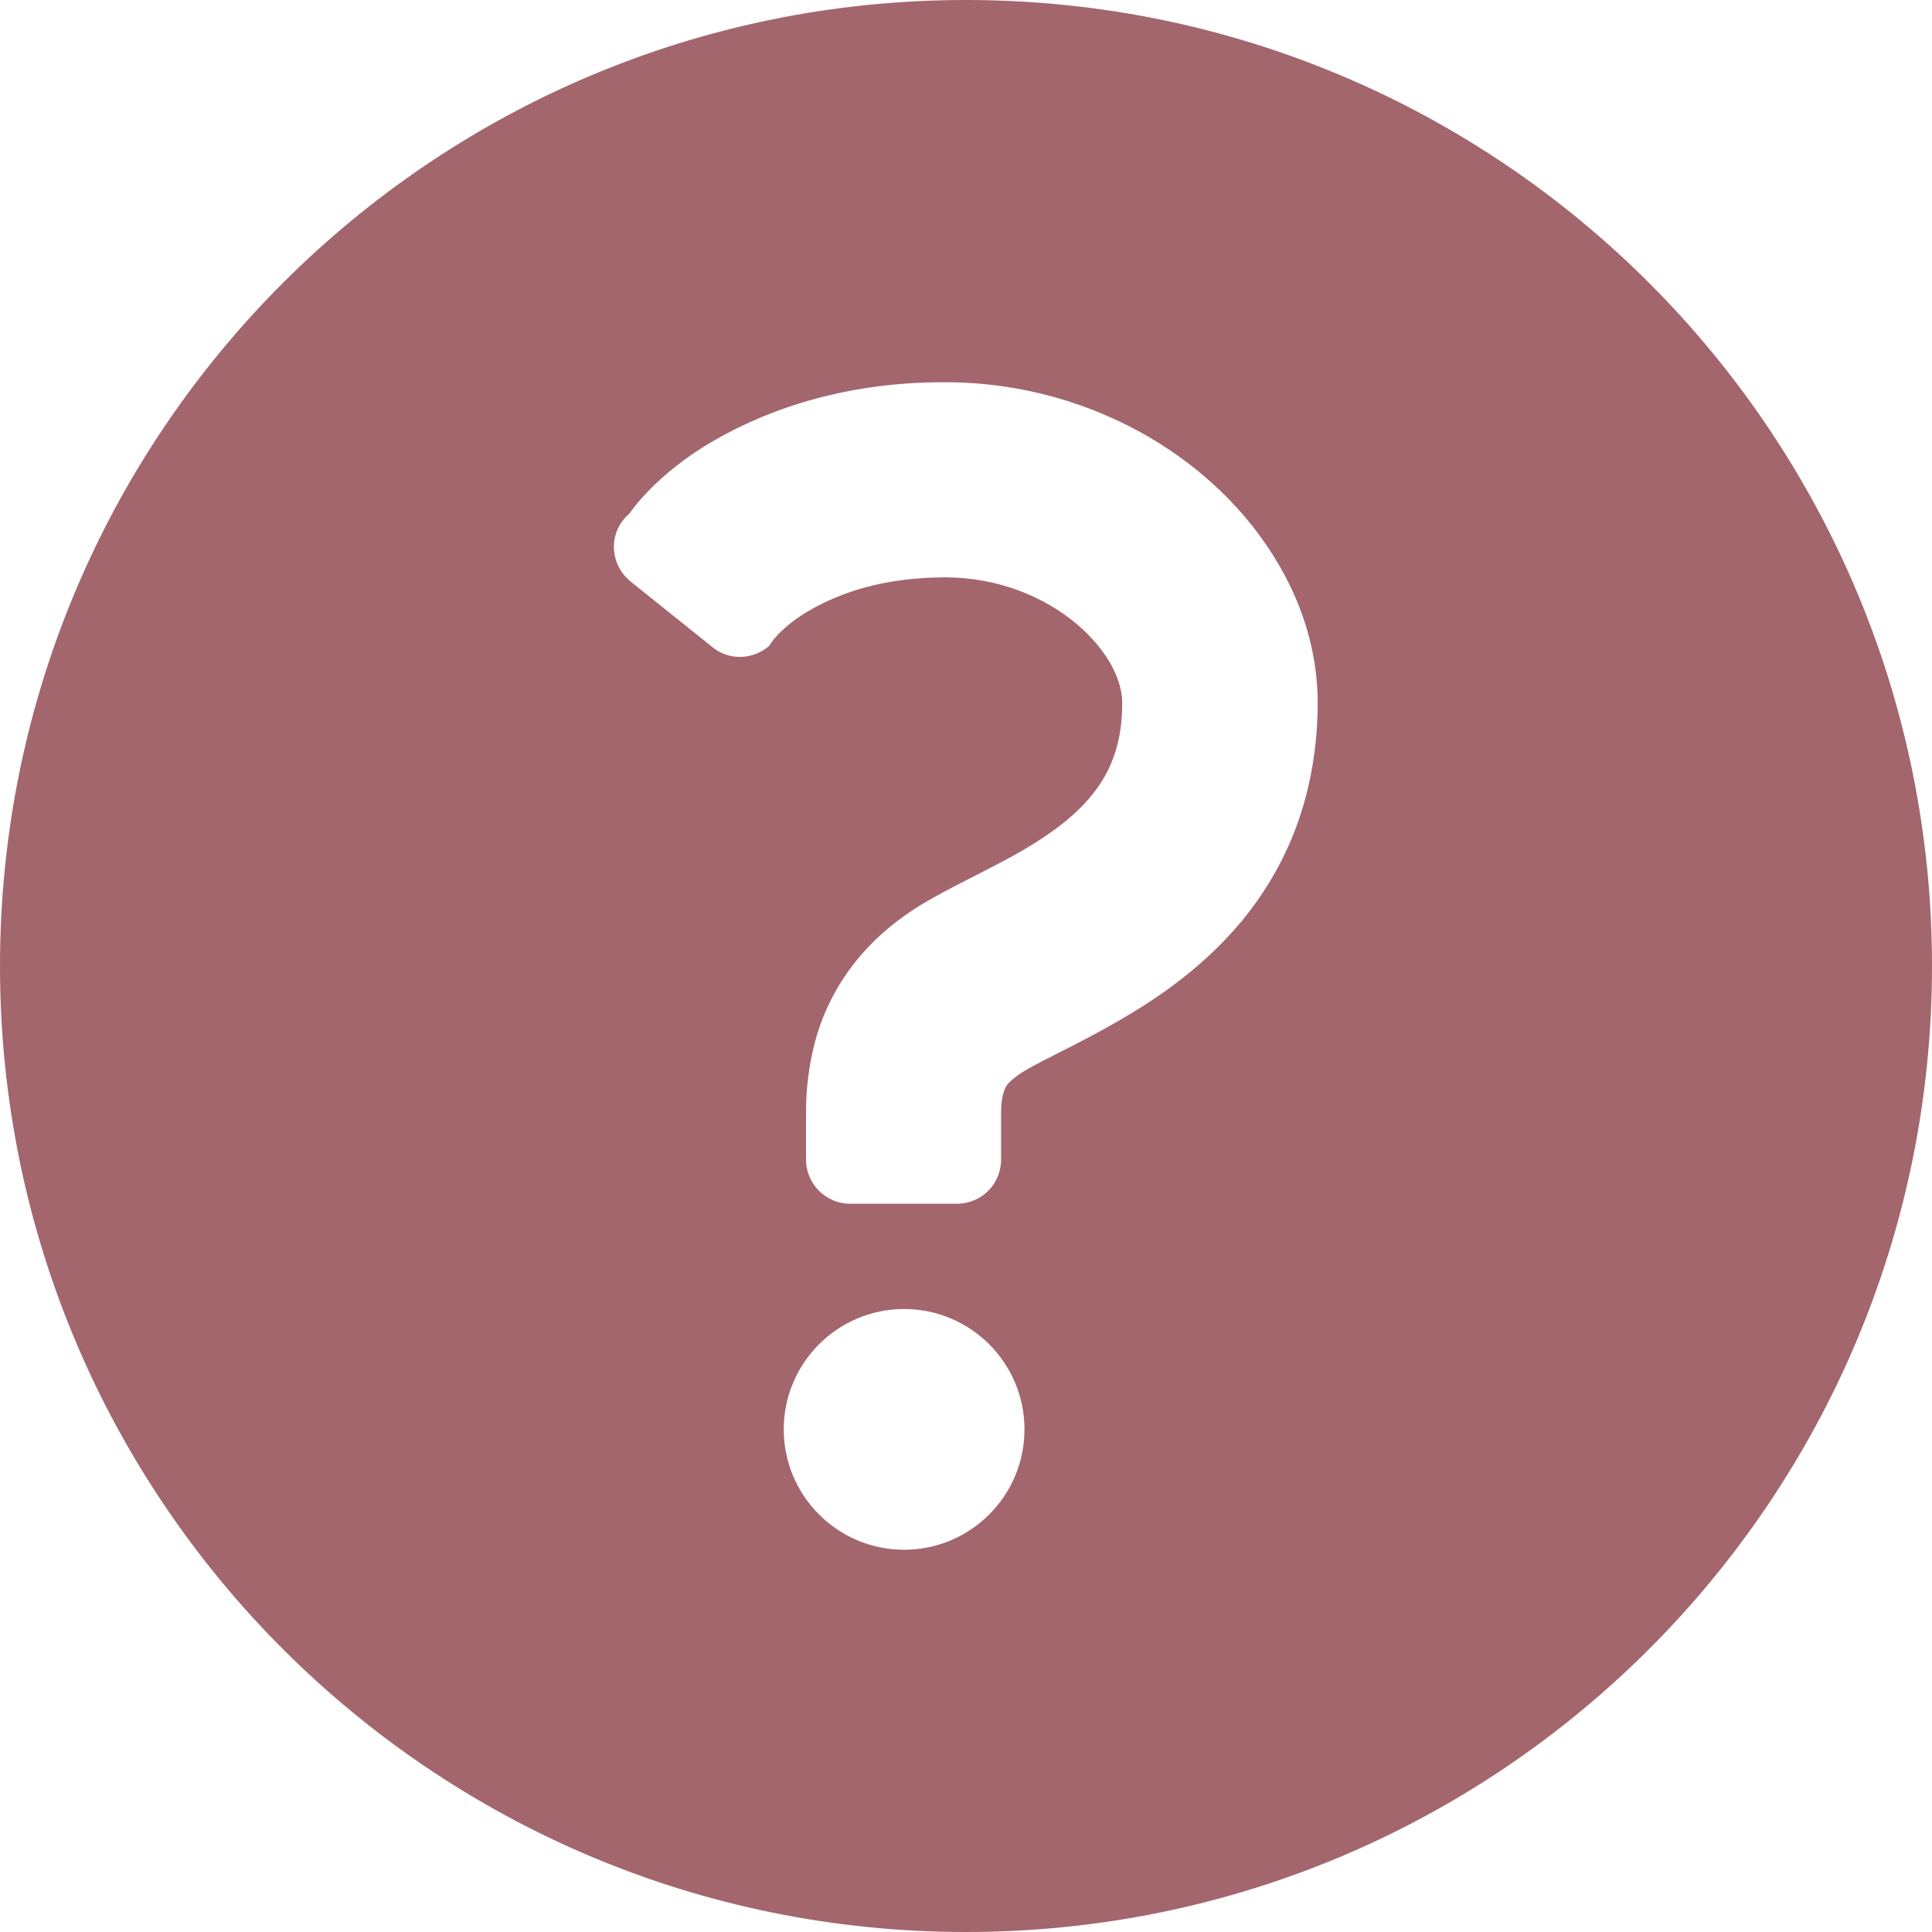 <?xml version="1.0" encoding="utf-8"?>
<svg version="1.1" id="_x32_" xmlns="http://www.w3.org/2000/svg" xmlns:xlink="http://www.w3.org/1999/xlink" x="0px" y="0px" viewBox="0 0 512 512" xml:space="preserve">
<g>
<path fill="#a3666d" class="st0" d="M256,0C114.6,0,0,114.6,0,256s114.6,256,256,256s256-114.6,256-256S397.4,0,256,0z M207.7,378.8
  c0-17.6,14.3-31.9,31.9-31.9c17.6,0,31.9,14.3,31.9,31.9c0,17.6-14.3,31.9-31.9,31.9C222,410.7,207.7,396.4,207.7,378.8z
  M343.6,218.9c-3.6,9.8-8.8,18.3-14.7,25.4c-11.8,14.1-25.9,22.7-37.4,29c-7.7,4.2-14.5,7.4-18.8,9.8c-2.9,1.6-4.5,3-5.3,3.8
  c-0.8,0.9-1,1.3-1.5,2.8c-0.3,1-0.6,2.6-0.6,5.1c0,6.9,0,12.5,0,12.5c0,6.5-5.2,11.7-11.7,11.7h-28.3c-6.5,0-11.7-5.3-11.7-11.7
  c0,0,0-5.6,0-12.5c0-6.4,0.8-12.7,2.4-18.8c1.6-6,4.2-11.7,7.5-16.7c6.6-10.1,15.5-16.8,24-21.5c7.4-4.1,14.7-7.5,21.5-11.3
  c6.8-3.8,12.8-7.9,17.3-12.4c3-3,5.3-6.1,7.1-9.5c2.3-4.6,4-10.1,4-18.4c0-2.5-0.7-5.7-2.6-9.4c-1.9-3.7-5.1-7.7-9.3-11.3
  c-8.5-7.2-20.8-12.5-35.1-12.5c-16.3,0.1-27.2,3.9-35.6,8.6c-8.4,4.8-11,9.6-11,9.6c-4.3,3.7-10.6,3.9-15,0.3l-21.7-17.4
  c-2.7-2.2-4.3-5.4-4.4-8.9c-0.1-3.5,1.4-6.8,4.1-9.1c0,0,6.8-10.4,22.5-19.4c15.6-9,36.3-15.5,61.2-15.4c20.2,0,38.8,5.6,54.3,14.7
  c15.4,9.1,27.9,21.7,35.9,36.9c5.3,10.1,8.5,21.4,8.5,33.4C349.2,198,347.2,209.1,343.6,218.9z"/>
</g>
</svg>
